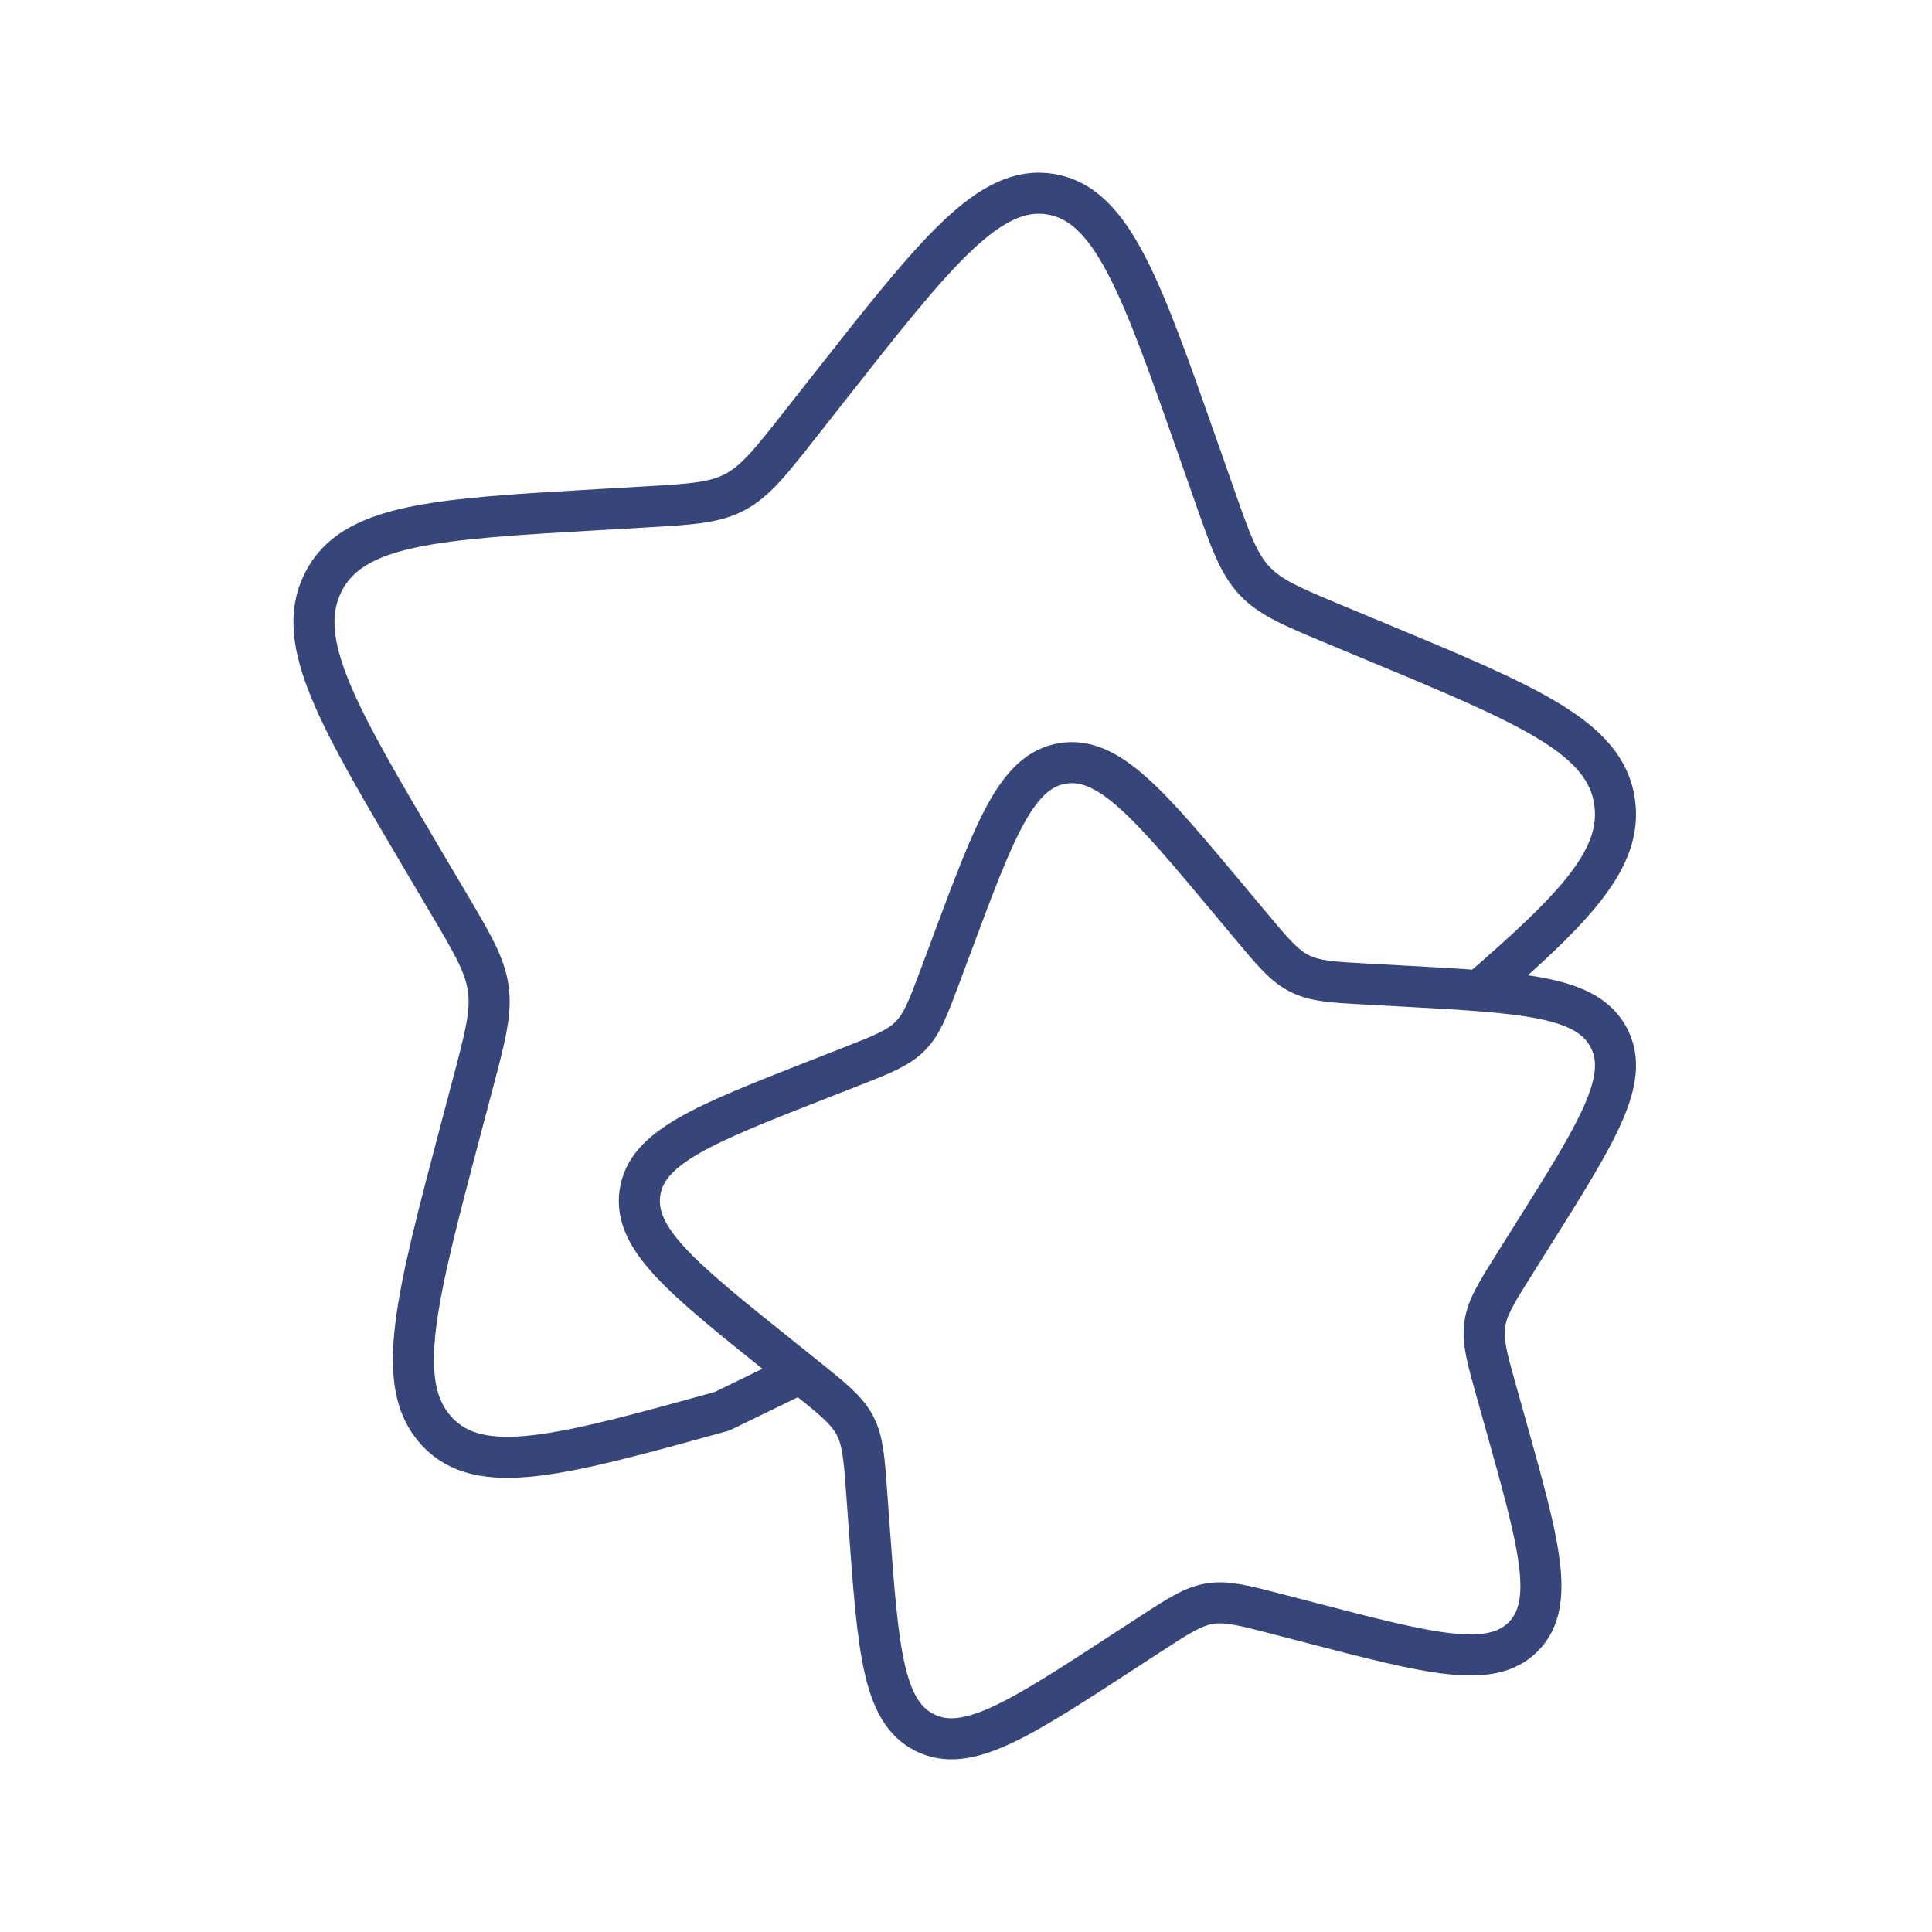 <svg width="80" height="80" viewBox="0 0 80 80" fill="none" xmlns="http://www.w3.org/2000/svg">
  <path d="M33.18 56.842L29.893 58.439C23.22 60.284 19.884 61.206 18.085 59.265C16.287 57.324 17.218 53.804 19.078 46.766L19.56 44.945C20.089 42.945 20.353 41.945 20.22 40.954C20.087 39.962 19.572 39.091 18.541 37.349L17.603 35.763C13.976 29.632 12.163 26.567 13.374 24.128C14.585 21.689 18.019 21.492 24.886 21.097L26.662 20.995C28.614 20.882 29.589 20.826 30.44 20.372C31.291 19.918 31.921 19.118 33.18 17.517L34.326 16.06C38.757 10.426 40.973 7.61 43.52 8.044C46.067 8.477 47.258 11.874 49.641 18.669L50.258 20.426C50.935 22.357 51.274 23.322 51.932 24.033C52.591 24.744 53.496 25.121 55.304 25.874L56.951 26.559C63.317 29.208 66.499 30.532 66.862 33.239C67.172 35.549 65.254 37.56 61.334 40.954" stroke="#36467A" stroke-width="1.7" />
  <path d="M50.9 37.268C47.577 33.292 45.915 31.304 44.005 31.61C42.095 31.916 41.201 34.314 39.414 39.11L38.951 40.351C38.443 41.713 38.189 42.395 37.695 42.897C37.201 43.399 36.523 43.664 35.166 44.196L33.931 44.679C29.157 46.549 26.77 47.484 26.498 49.395C26.226 51.306 28.248 52.927 32.294 56.17L33.341 57.009C34.49 57.931 35.065 58.391 35.398 59.022C35.731 59.653 35.784 60.382 35.89 61.84L35.986 63.168C36.359 68.3 36.545 70.866 38.288 71.741C40.029 72.615 42.173 71.22 46.461 68.428L47.57 67.706C48.788 66.912 49.398 66.516 50.097 66.403C50.797 66.291 51.508 66.476 52.93 66.846L54.225 67.183C59.23 68.485 61.732 69.136 63.081 67.766C64.43 66.396 63.732 63.912 62.336 58.944L61.975 57.658C61.578 56.246 61.38 55.541 61.48 54.84C61.579 54.141 61.966 53.526 62.739 52.296L63.442 51.176C66.162 46.849 67.522 44.685 66.614 42.964C65.706 41.242 63.131 41.103 57.98 40.824L56.648 40.752C55.184 40.673 54.453 40.633 53.815 40.312C53.176 39.992 52.704 39.427 51.76 38.297L50.9 37.268Z" stroke="#36467A" stroke-width="1.7" />
</svg>
